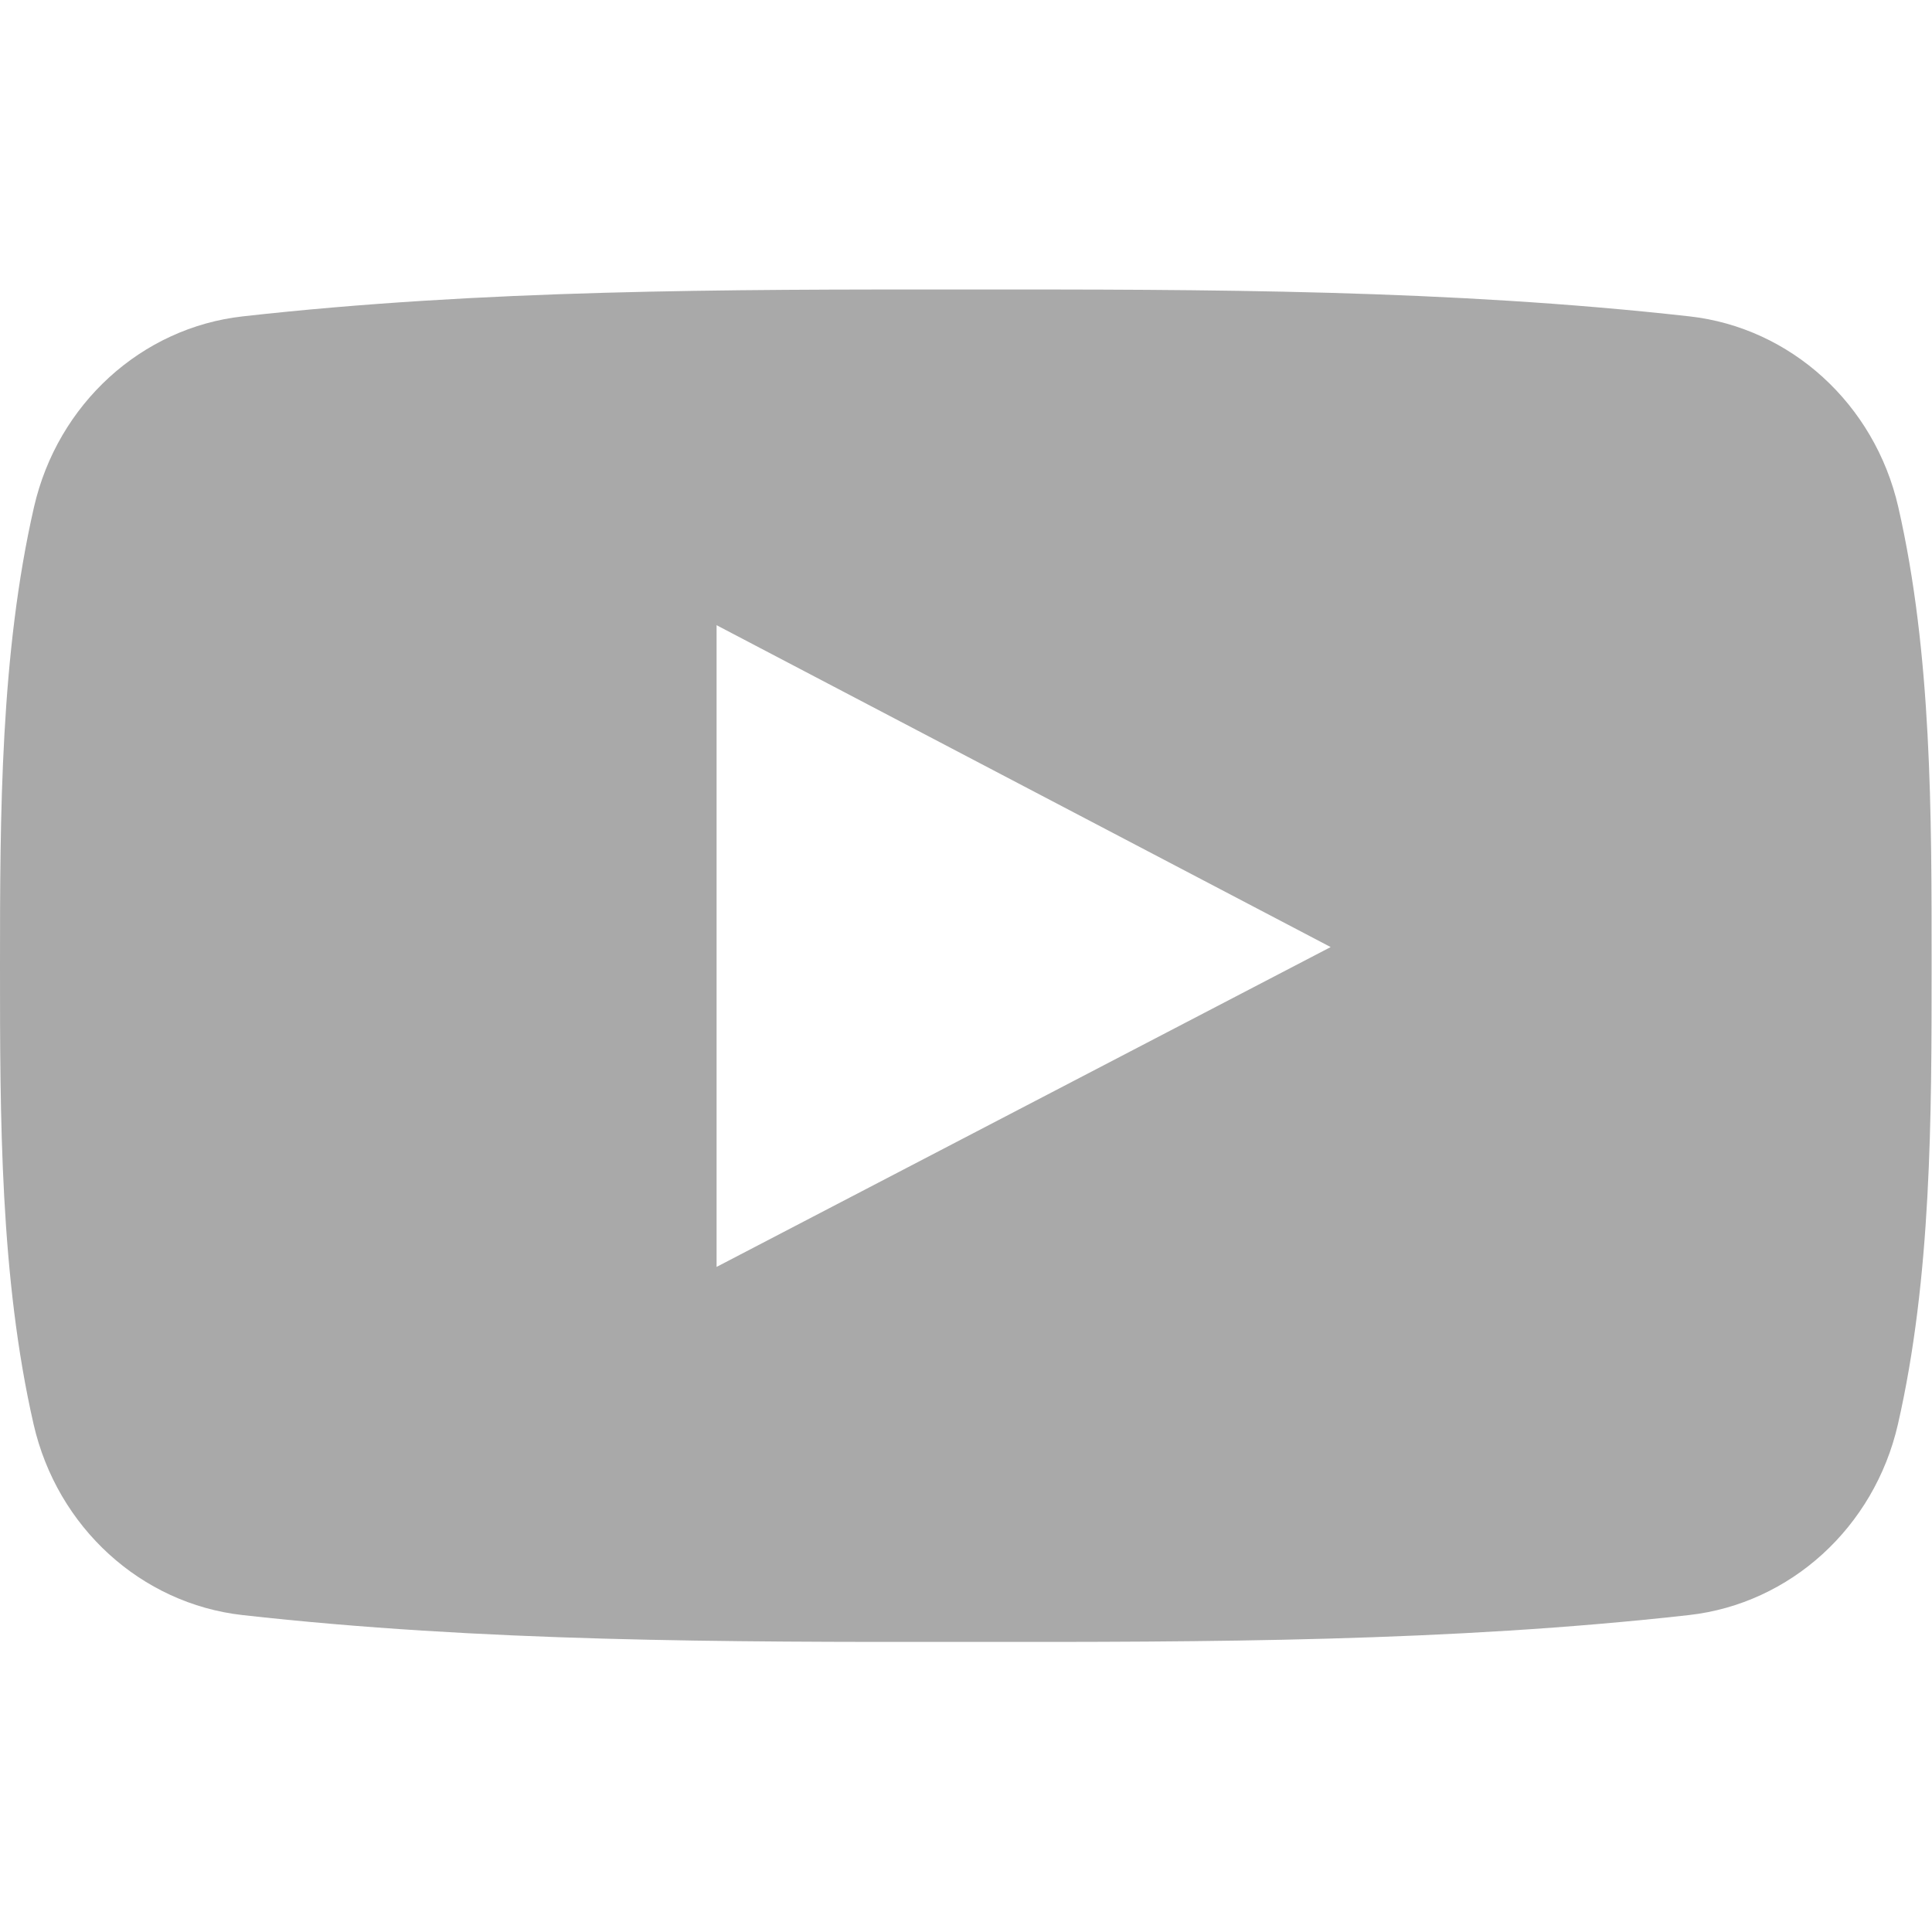 <svg version="1.1" xmlns="http://www.w3.org/2000/svg" xmlns:xlink="http://www.w3.org/1999/xlink" width="20" height="20" viewBox="0 0 20 20">
<path id="yt" d="M19.651,5.249 C19.406,4.180 18.536,3.392 17.489,3.275 C15.010,2.997 12.500,2.995 10.002,2.997 C7.503,2.995 4.992,2.997 2.513,3.275 C1.466,3.392 0.597,4.180 0.352,5.249 C0.004,6.770 -0.000,8.431 -0.000,9.997 C-0.000,11.563 -0.000,13.224 0.348,14.745 C0.593,15.813 1.462,16.601 2.509,16.719 C4.989,16.997 7.499,16.999 9.998,16.997 C12.496,16.999 15.006,16.997 17.485,16.719 C18.532,16.601 19.402,15.813 19.647,14.745 C19.995,13.224 19.996,11.563 19.996,9.997 C19.996,8.431 19.999,6.770 19.651,5.249 zM7.418,13.115 C7.418,10.893 7.418,8.694 7.418,6.472 C9.537,7.582 11.642,8.686 13.775,9.804 C11.649,10.911 9.543,12.008 7.418,13.115 z" fill="#A9A9A9" />
</svg>
